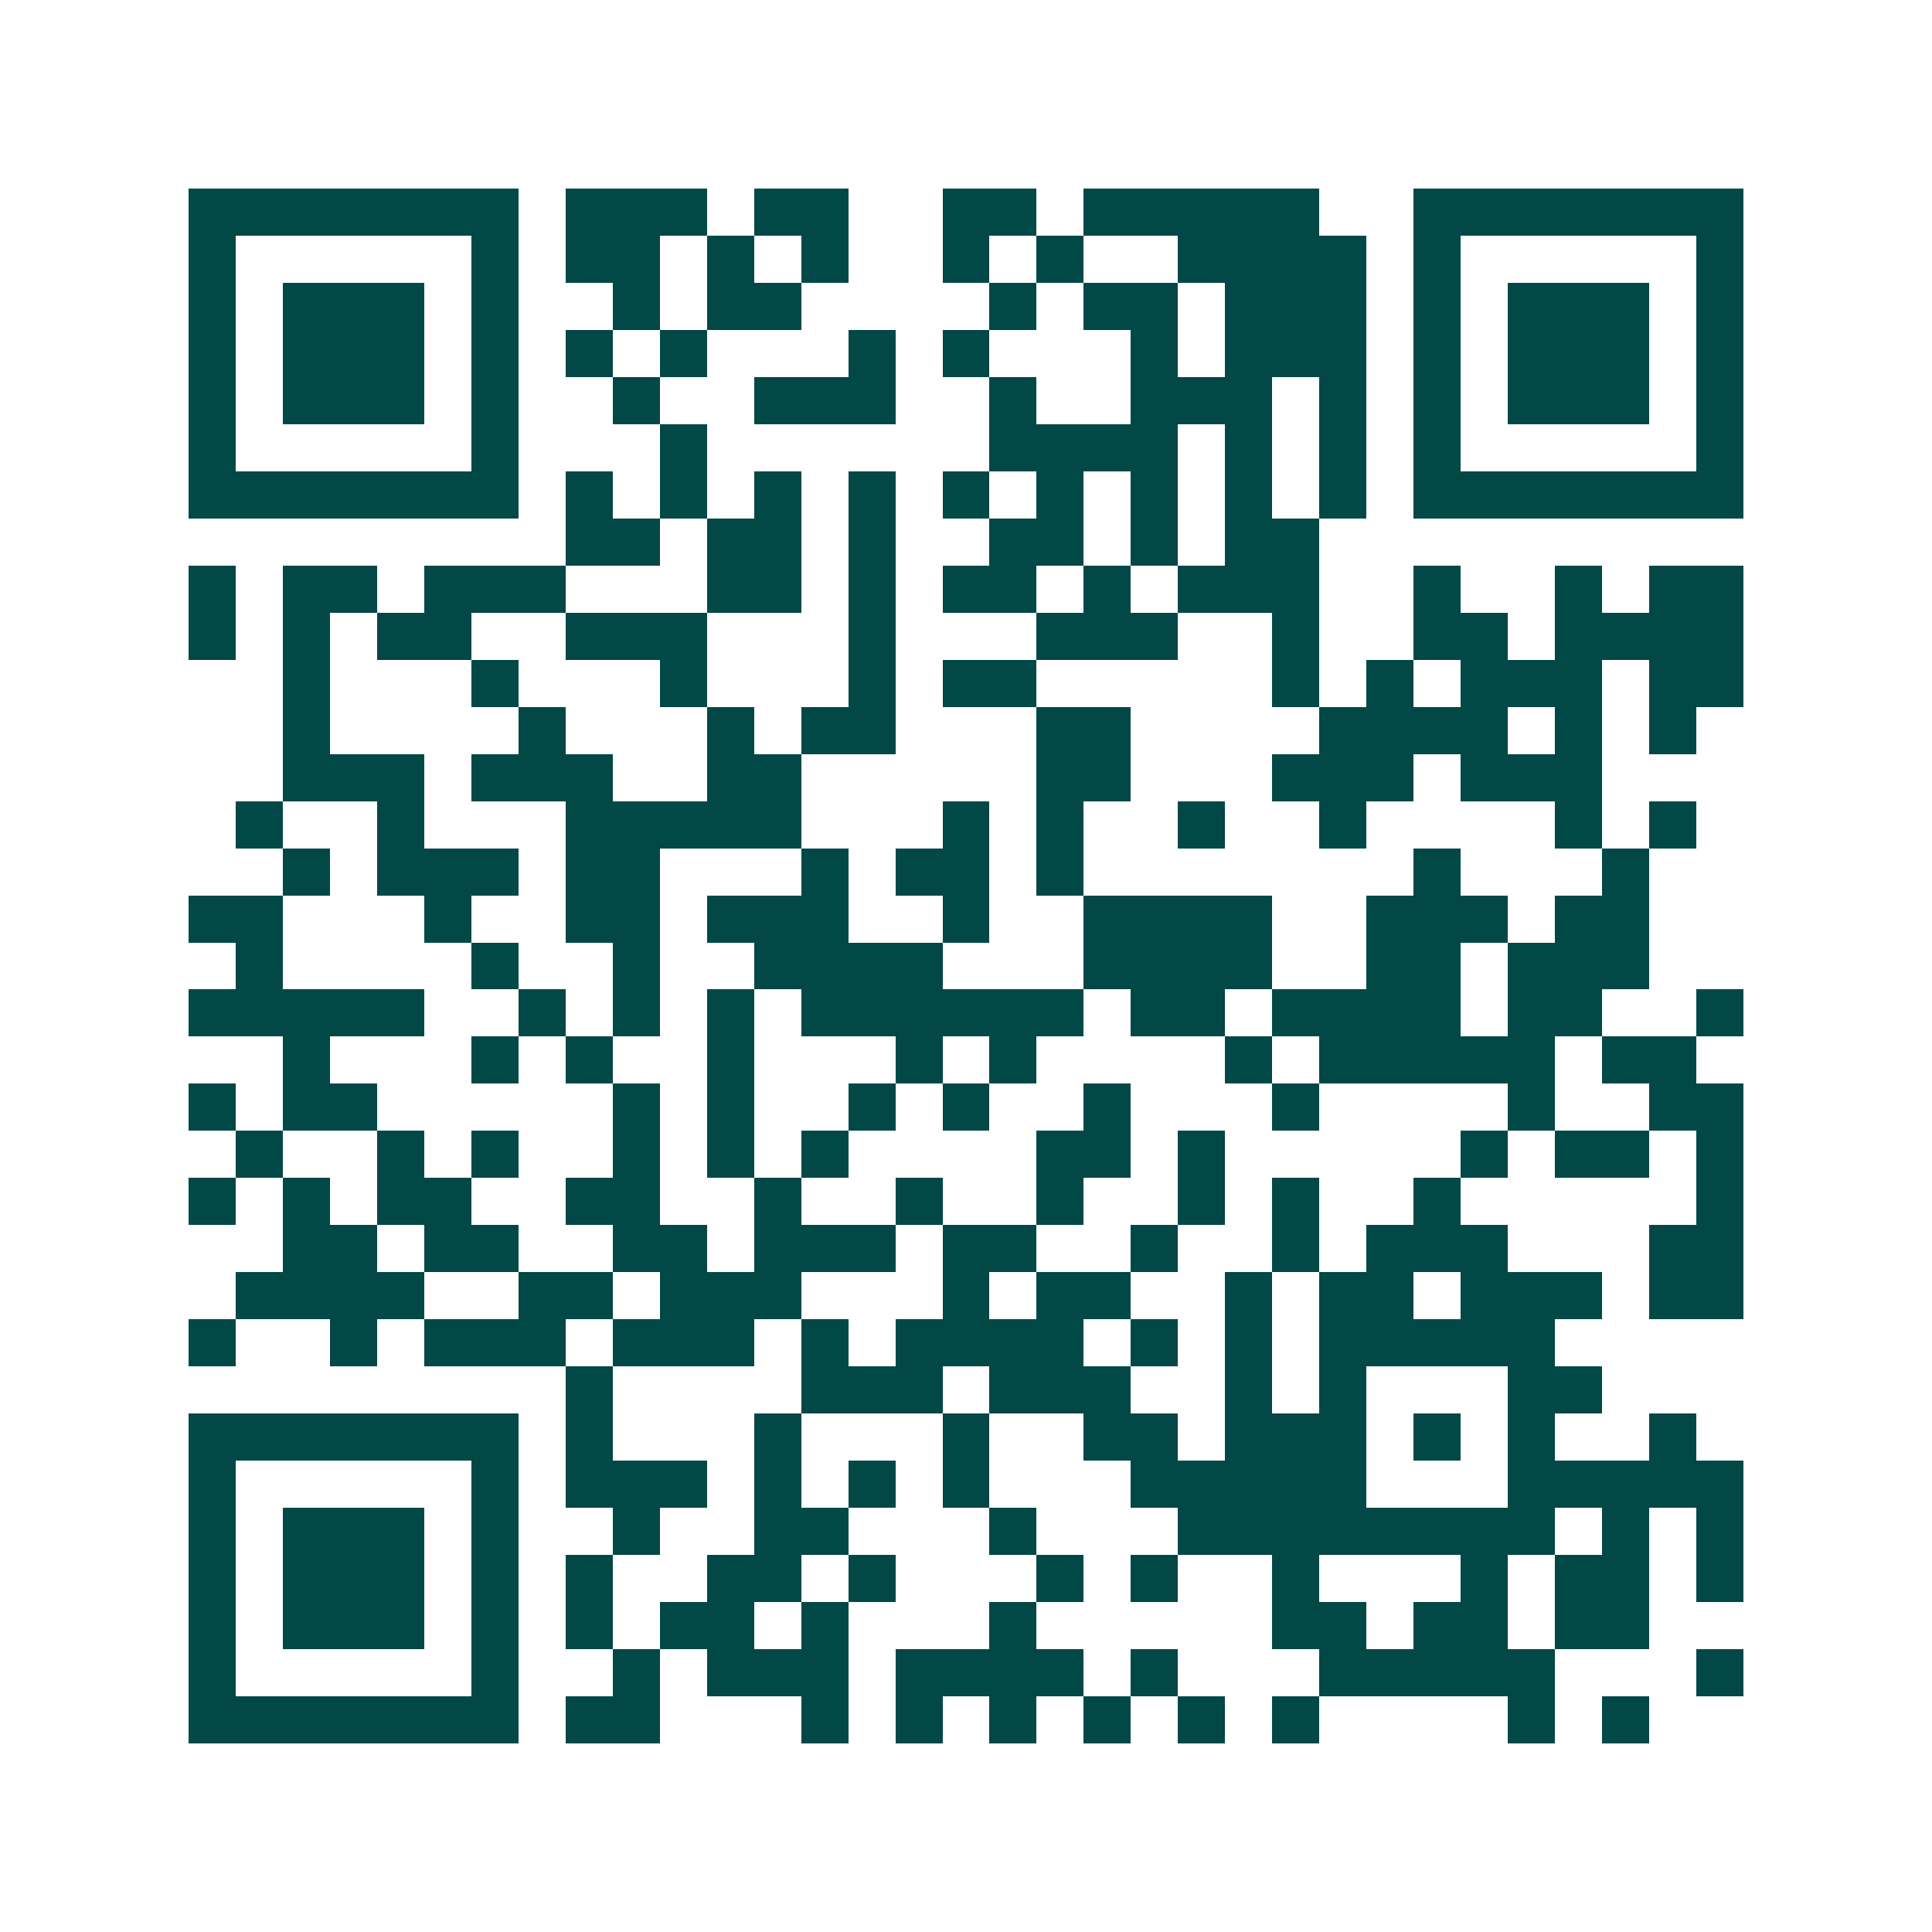 <svg xmlns="http://www.w3.org/2000/svg" width="200" height="200" viewBox="0 0 41 41" shape-rendering="crispEdges"><path fill="#ffffff" d="M0 0h41v41H0z"/><path stroke="#014847" d="M4 4.5h7m1 0h3m1 0h2m2 0h2m1 0h5m2 0h7M4 5.5h1m5 0h1m1 0h2m1 0h1m1 0h1m2 0h1m1 0h1m2 0h4m1 0h1m5 0h1M4 6.5h1m1 0h3m1 0h1m2 0h1m1 0h2m4 0h1m1 0h2m1 0h3m1 0h1m1 0h3m1 0h1M4 7.5h1m1 0h3m1 0h1m1 0h1m1 0h1m3 0h1m1 0h1m3 0h1m1 0h3m1 0h1m1 0h3m1 0h1M4 8.5h1m1 0h3m1 0h1m2 0h1m2 0h3m2 0h1m2 0h3m1 0h1m1 0h1m1 0h3m1 0h1M4 9.5h1m5 0h1m3 0h1m6 0h4m1 0h1m1 0h1m1 0h1m5 0h1M4 10.5h7m1 0h1m1 0h1m1 0h1m1 0h1m1 0h1m1 0h1m1 0h1m1 0h1m1 0h1m1 0h7M12 11.5h2m1 0h2m1 0h1m2 0h2m1 0h1m1 0h2M4 12.5h1m1 0h2m1 0h3m3 0h2m1 0h1m1 0h2m1 0h1m1 0h3m2 0h1m2 0h1m1 0h2M4 13.5h1m1 0h1m1 0h2m2 0h3m3 0h1m3 0h3m2 0h1m2 0h2m1 0h4M6 14.5h1m3 0h1m3 0h1m3 0h1m1 0h2m5 0h1m1 0h1m1 0h3m1 0h2M6 15.5h1m4 0h1m3 0h1m1 0h2m3 0h2m4 0h4m1 0h1m1 0h1M6 16.5h3m1 0h3m2 0h2m5 0h2m3 0h3m1 0h3M5 17.5h1m2 0h1m3 0h5m3 0h1m1 0h1m2 0h1m2 0h1m4 0h1m1 0h1M6 18.5h1m1 0h3m1 0h2m3 0h1m1 0h2m1 0h1m7 0h1m3 0h1M4 19.5h2m3 0h1m2 0h2m1 0h3m2 0h1m2 0h4m2 0h3m1 0h2M5 20.5h1m4 0h1m2 0h1m2 0h4m3 0h4m2 0h2m1 0h3M4 21.5h5m2 0h1m1 0h1m1 0h1m1 0h6m1 0h2m1 0h4m1 0h2m2 0h1M6 22.5h1m3 0h1m1 0h1m2 0h1m3 0h1m1 0h1m4 0h1m1 0h5m1 0h2M4 23.5h1m1 0h2m5 0h1m1 0h1m2 0h1m1 0h1m2 0h1m3 0h1m4 0h1m2 0h2M5 24.5h1m2 0h1m1 0h1m2 0h1m1 0h1m1 0h1m4 0h2m1 0h1m5 0h1m1 0h2m1 0h1M4 25.5h1m1 0h1m1 0h2m2 0h2m2 0h1m2 0h1m2 0h1m2 0h1m1 0h1m2 0h1m5 0h1M6 26.5h2m1 0h2m2 0h2m1 0h3m1 0h2m2 0h1m2 0h1m1 0h3m3 0h2M5 27.5h4m2 0h2m1 0h3m3 0h1m1 0h2m2 0h1m1 0h2m1 0h3m1 0h2M4 28.5h1m2 0h1m1 0h3m1 0h3m1 0h1m1 0h4m1 0h1m1 0h1m1 0h5M12 29.5h1m4 0h3m1 0h3m2 0h1m1 0h1m3 0h2M4 30.5h7m1 0h1m3 0h1m3 0h1m2 0h2m1 0h3m1 0h1m1 0h1m2 0h1M4 31.5h1m5 0h1m1 0h3m1 0h1m1 0h1m1 0h1m3 0h5m3 0h5M4 32.5h1m1 0h3m1 0h1m2 0h1m2 0h2m3 0h1m3 0h8m1 0h1m1 0h1M4 33.5h1m1 0h3m1 0h1m1 0h1m2 0h2m1 0h1m3 0h1m1 0h1m2 0h1m3 0h1m1 0h2m1 0h1M4 34.5h1m1 0h3m1 0h1m1 0h1m1 0h2m1 0h1m3 0h1m5 0h2m1 0h2m1 0h2M4 35.5h1m5 0h1m2 0h1m1 0h3m1 0h4m1 0h1m3 0h5m3 0h1M4 36.5h7m1 0h2m3 0h1m1 0h1m1 0h1m1 0h1m1 0h1m1 0h1m4 0h1m1 0h1"/></svg>
